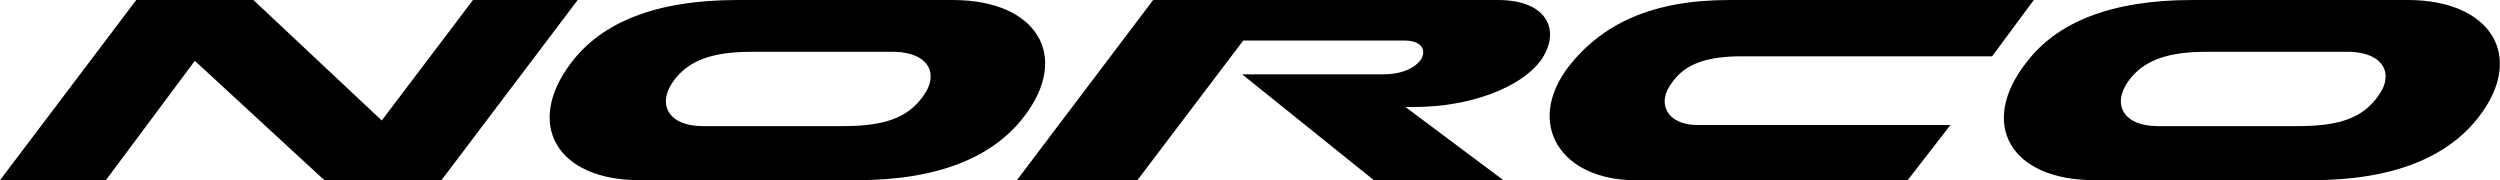 <?xml version="1.0" encoding="utf-8"?>
<!-- Generator: Adobe Illustrator 28.3.0, SVG Export Plug-In . SVG Version: 6.00 Build 0)  -->
<svg version="1.1" id="Layer_1" xmlns="http://www.w3.org/2000/svg" xmlns:xlink="http://www.w3.org/1999/xlink" x="0px" y="0px"
	 viewBox="0 0 222 16" style="enable-background:new 0 0 222 16;" xml:space="preserve">
<polygon points="42,0 33.9,10.7 22.5,0 12.1,0 0,16 9.4,16 17.3,5.4 28.8,16 39.2,16 51.3,0 "/>
<path d="M84.6,0H65.5c-7.3,0-12.1,2-14.8,5.6C46.6,11,49.4,16,56.8,16h19.3c7.3,0,12.1-2.1,14.8-5.6C95.1,5,92.1,0,84.6,0z M82,8.5
	c-1.4,2-3.5,2.7-7.2,2.7H62.4c-3,0-4.1-1.9-2.6-4c1.3-1.8,3.4-2.6,6.9-2.6h12.8C82.5,4.7,83.4,6.6,82,8.5z"/>
<path d="M133,0h-30.6L90.3,16h10.7l9.4-12.4h14.3c1.7,0,2,1,1.4,1.8c-0.5,0.6-1.5,1.2-3.3,1.2h-12.5l11.7,9.4h11.5l-8.7-6.5h0.8
	c4.9,0,9.4-1.7,11.2-4.1C138.6,2.9,137.6,0,133,0z"/>
<path d="M154.7,5h22.2l3.7-5h-27c-6.9,0-11.3,2.1-14.3,5.9c-3.9,5.1-0.7,10.1,5.9,10.1h24.2l3.8-4.9h-22.5c-2.6,0-3.7-1.9-2.2-3.8
	C149.7,5.6,151.7,5,154.7,5z"/>
<path d="M213.8,0h-19.1c-7.3,0-12.1,2-14.8,5.6C175.7,11,178.5,16,186,16h19.3c7.3,0,12.1-2.1,14.8-5.6C224.3,5,221.2,0,213.8,0z
	 M211.2,8.5c-1.4,2-3.5,2.7-7.2,2.7h-12.4c-3,0-4.1-1.9-2.6-4c1.3-1.8,3.4-2.6,6.9-2.6h12.8C211.7,4.7,212.6,6.6,211.2,8.5z"/>
</svg>
